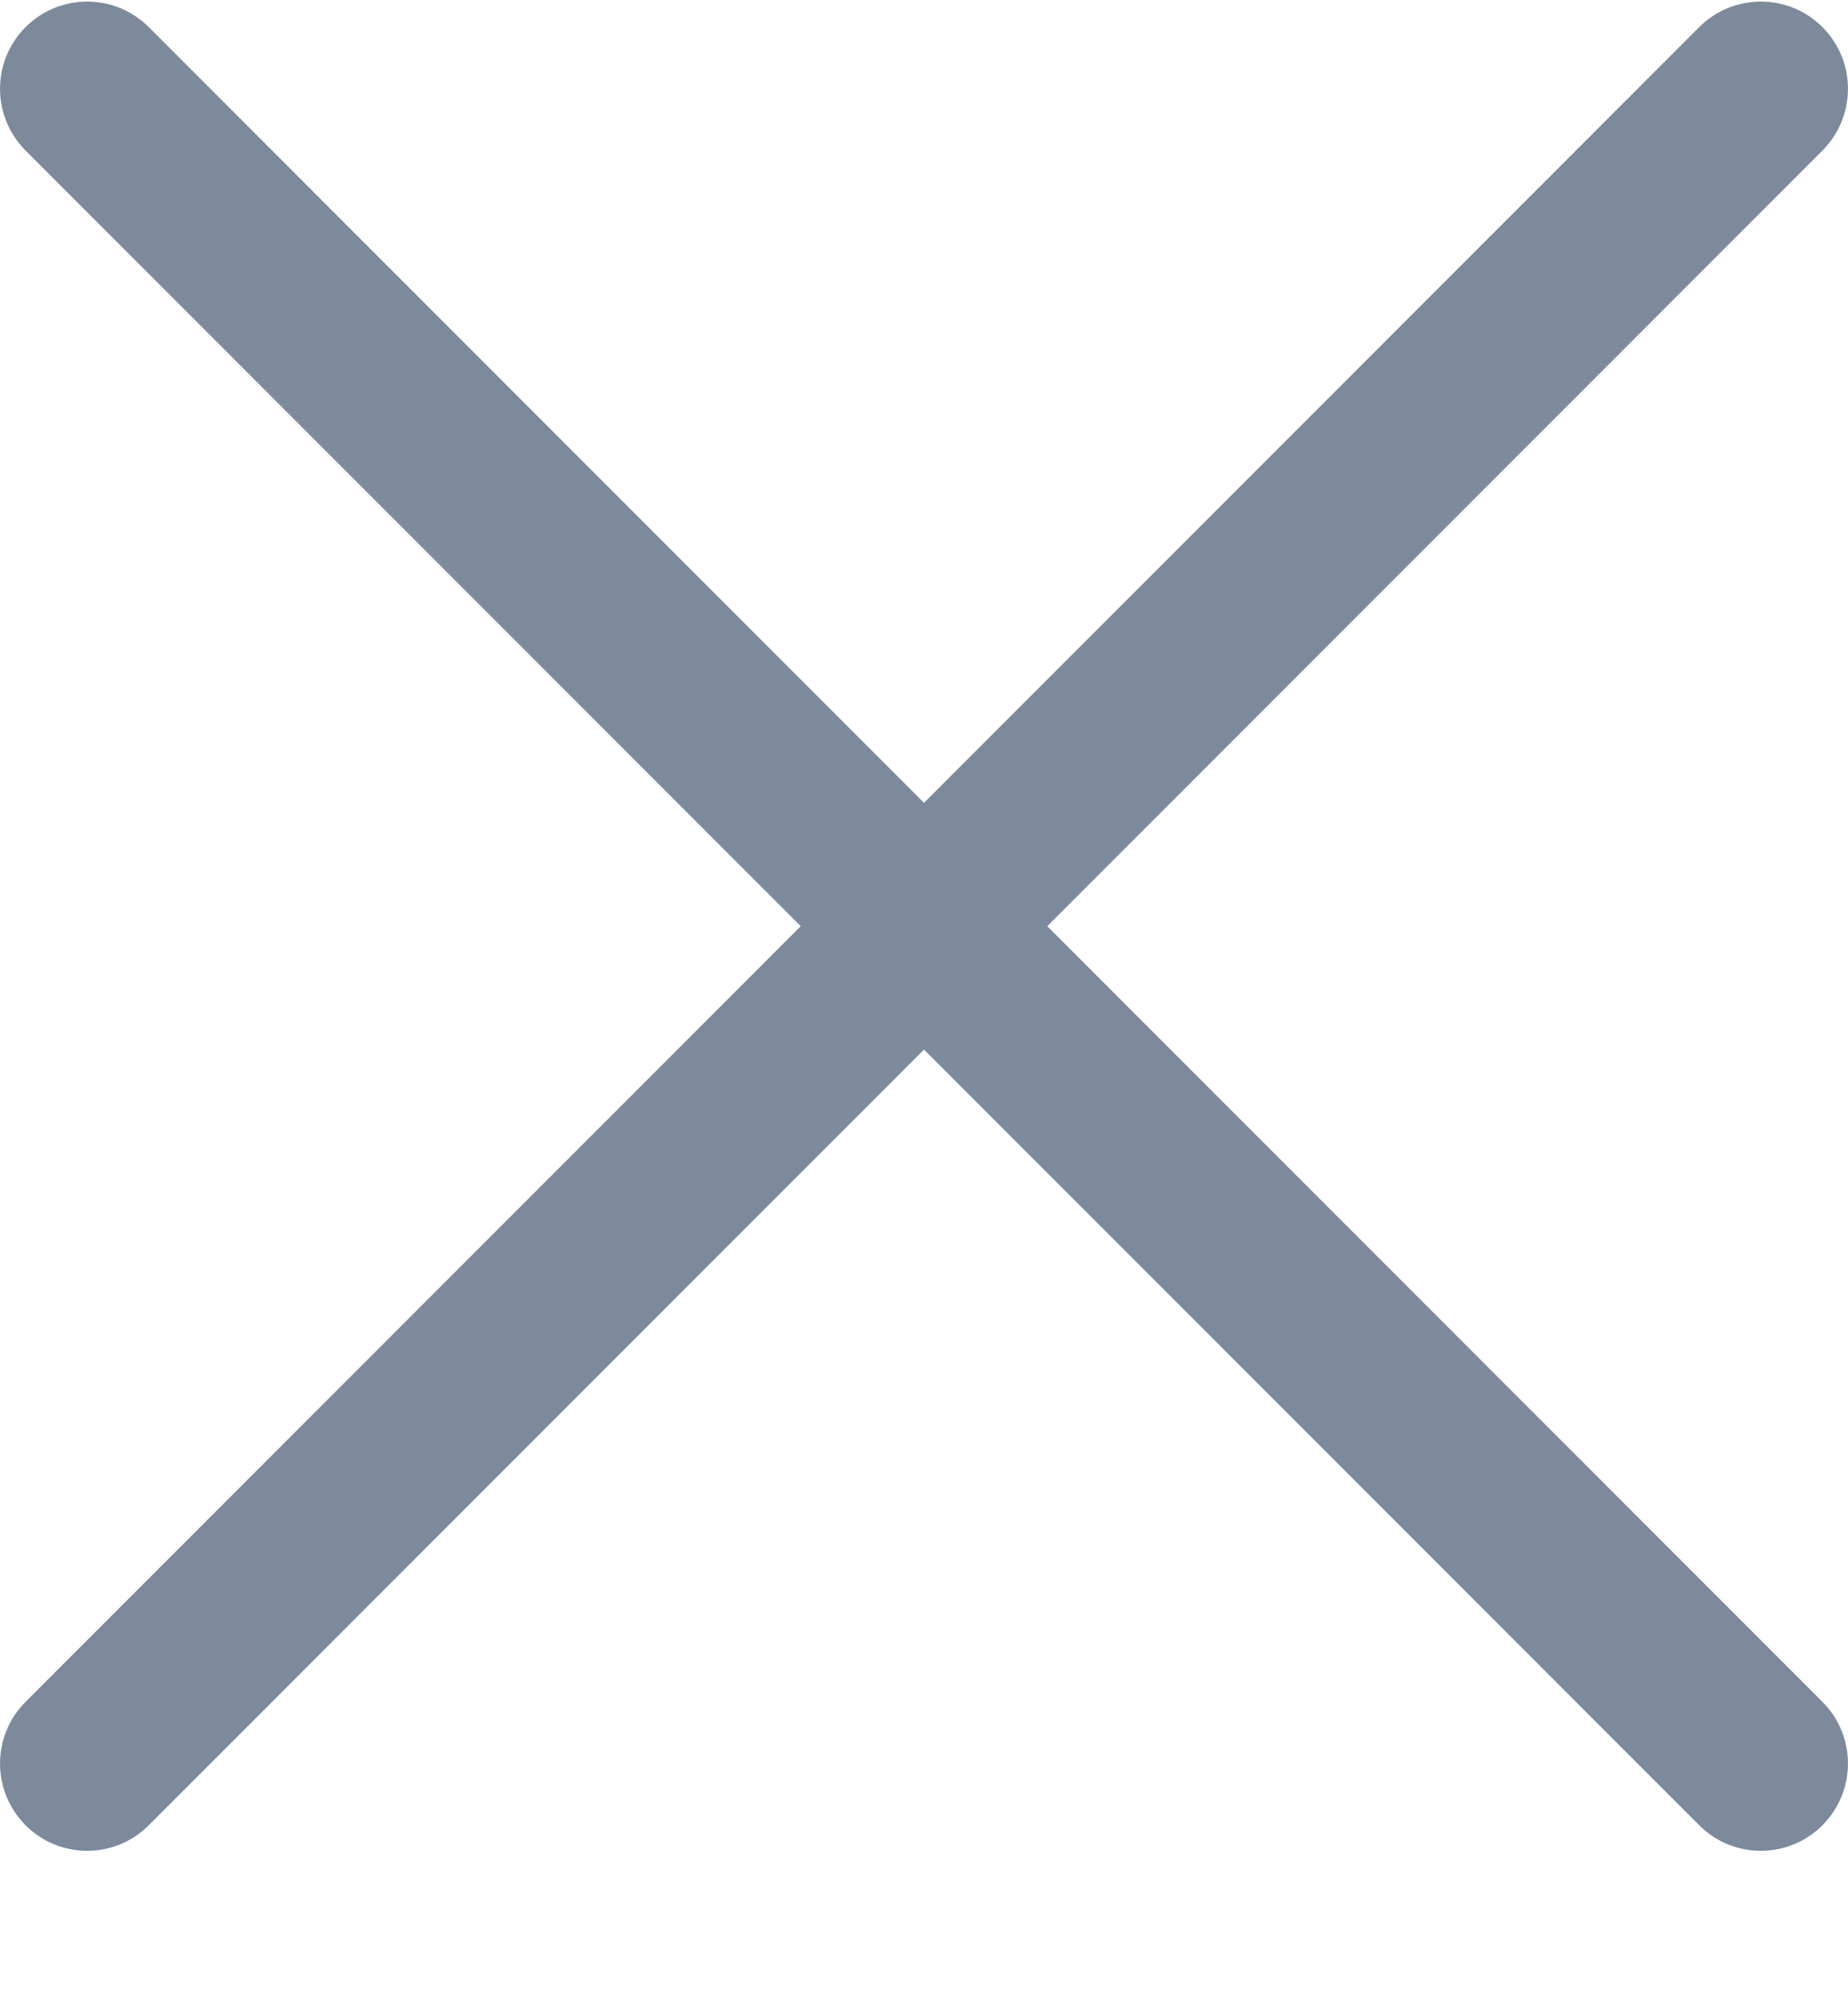 <svg width="12" height="13" viewBox="0 0 12 13" fill="none" xmlns="http://www.w3.org/2000/svg">
<g clip-path="url(#clip0_1361_67704)">
<path fill-rule="evenodd" clip-rule="evenodd" d="M0.166 0.176C0.387 -0.045 0.745 -0.045 0.966 0.176L11.834 11.044C12.055 11.265 12.055 11.623 11.834 11.845C11.613 12.066 11.255 12.066 11.034 11.845L0.166 0.977C-0.055 0.755 -0.055 0.397 0.166 0.176Z" fill="#7C8A9C"/>
<path fill-rule="evenodd" clip-rule="evenodd" d="M11.834 0.176C12.055 0.397 12.055 0.755 11.834 0.977L0.966 11.845C0.745 12.066 0.387 12.066 0.166 11.845C-0.055 11.623 -0.055 11.265 0.166 11.044L11.034 0.176C11.255 -0.045 11.613 -0.045 11.834 0.176Z" fill="#7C8A9C"/>
</g>
<defs>
<clipPath id="clip0_1361_67704">
<rect width="12" height="12" fill="white" transform="translate(0 0.01)"/>
</clipPath>
</defs>
</svg>
